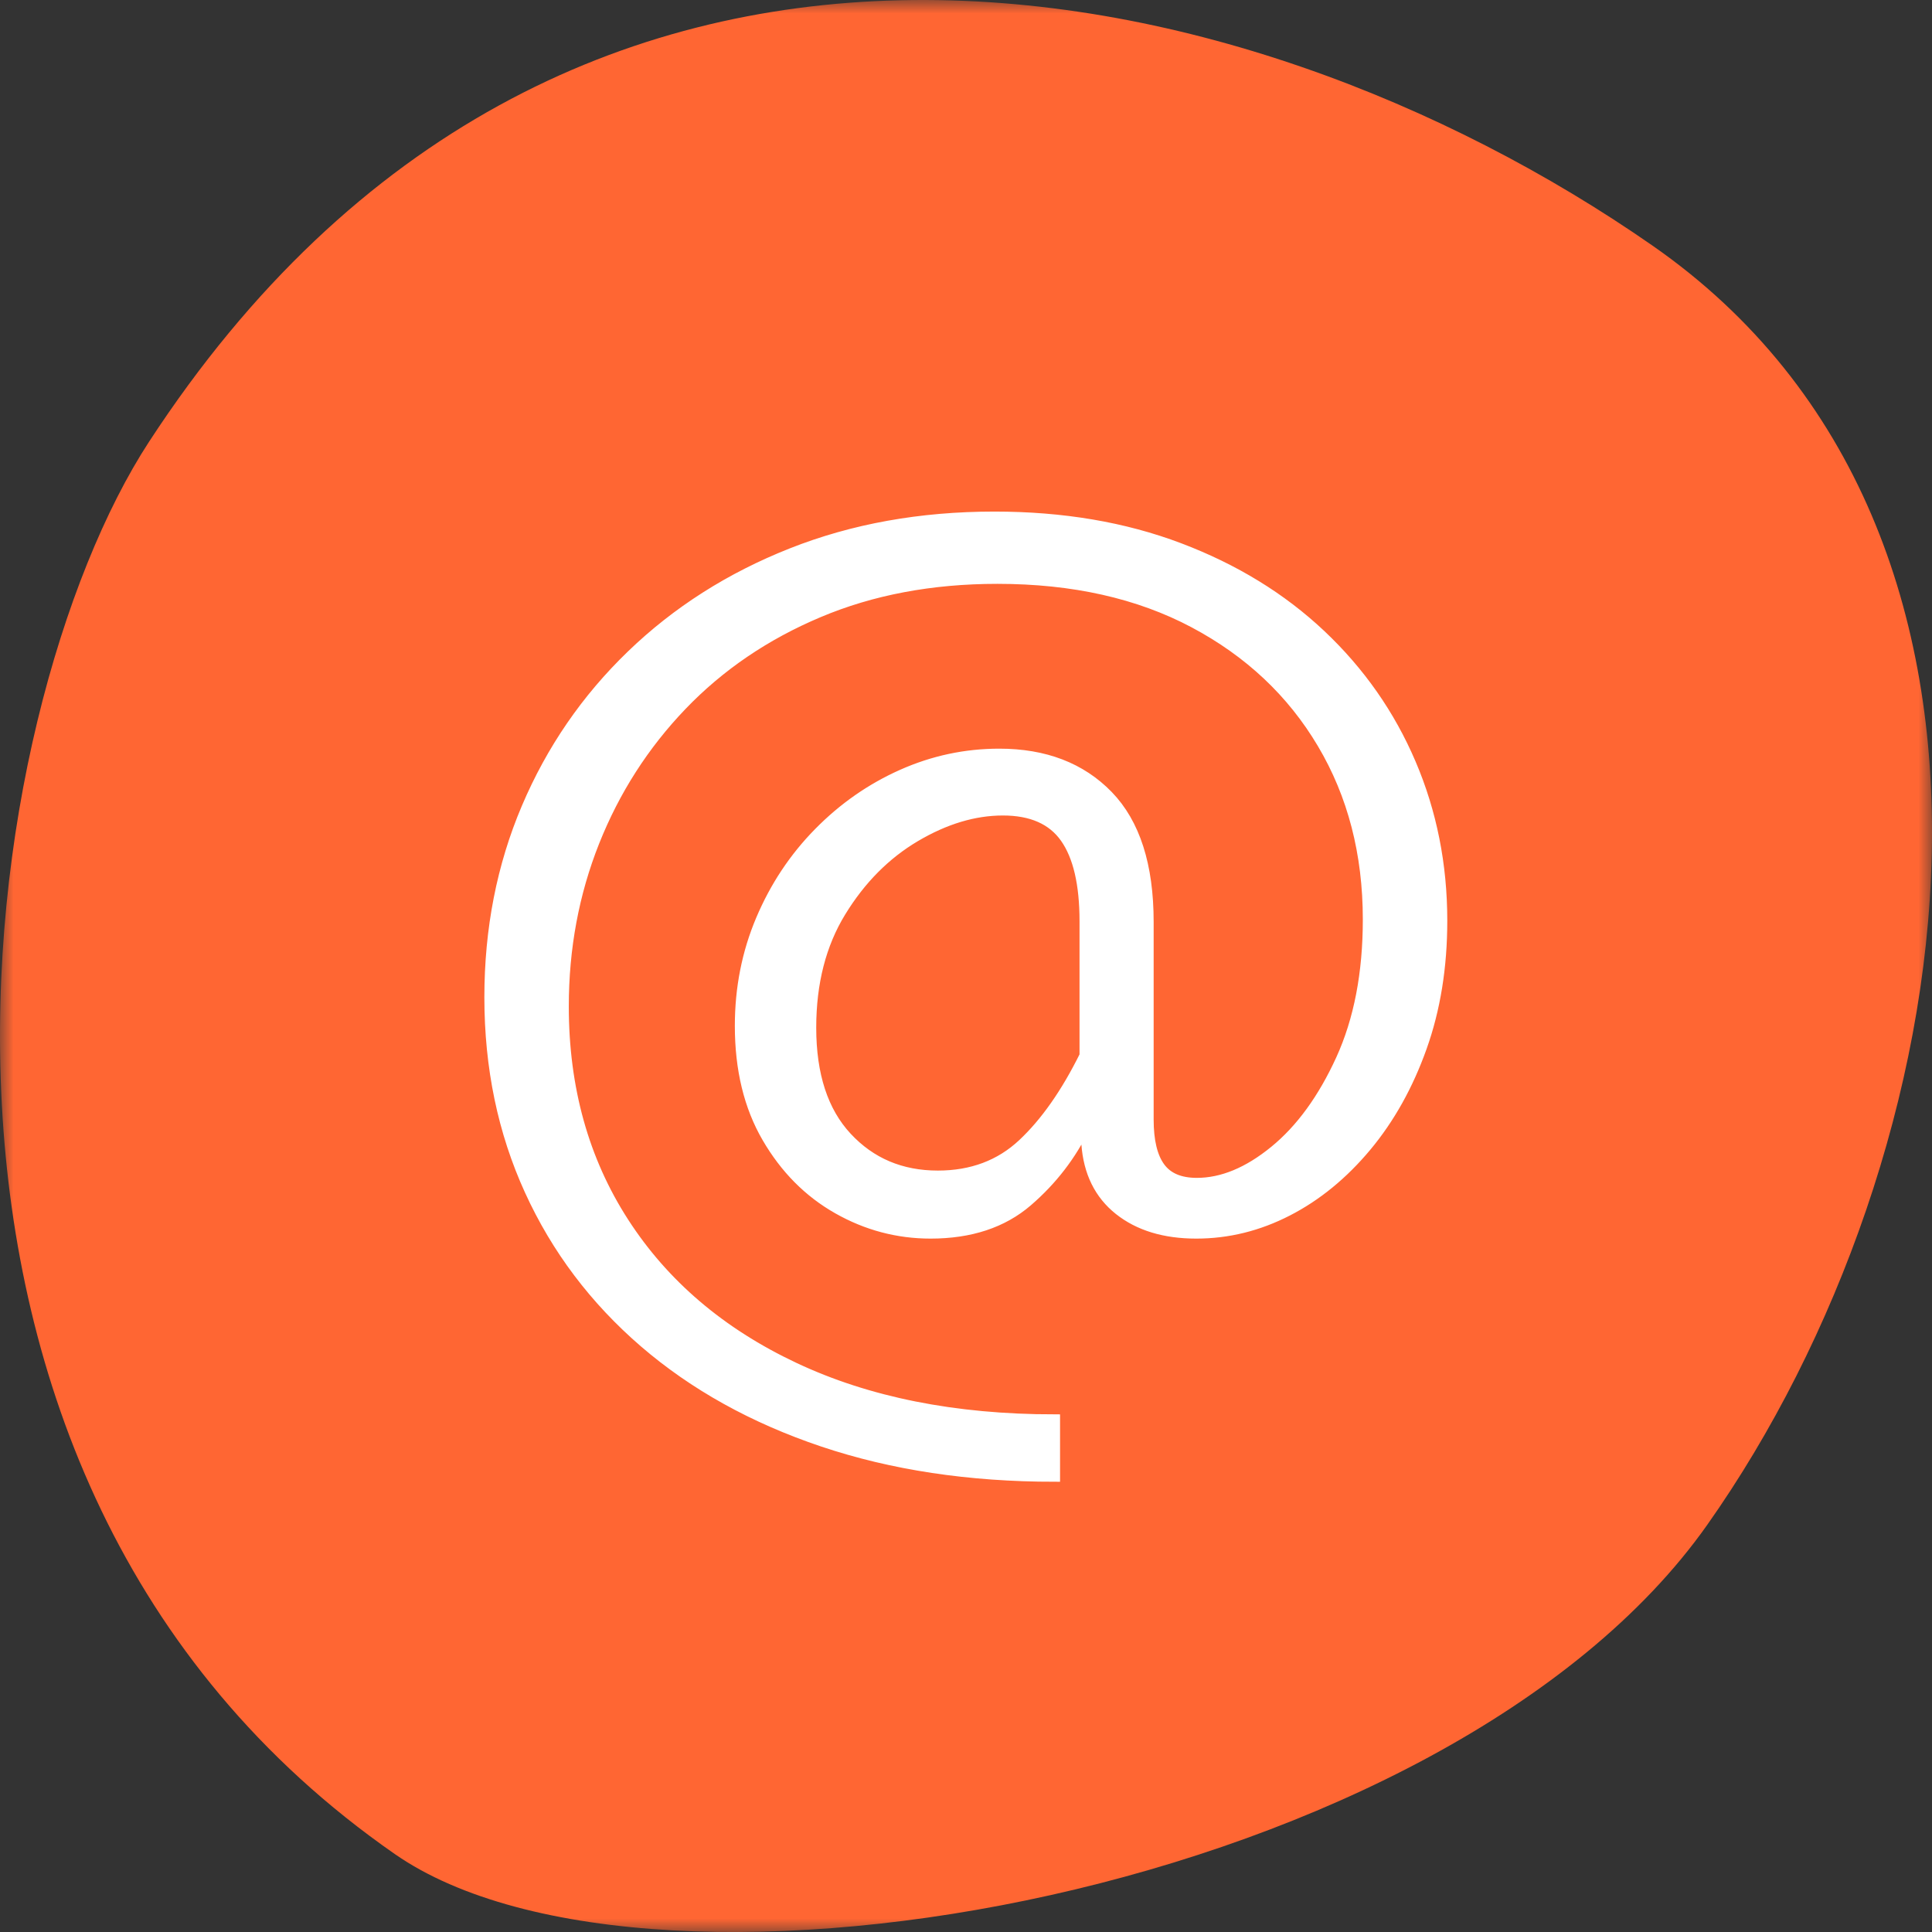 <?xml version="1.0" encoding="UTF-8"?>
<svg width="71px" height="71px" viewBox="0 0 71 71" version="1.1" xmlns="http://www.w3.org/2000/svg" xmlns:xlink="http://www.w3.org/1999/xlink">
    <rect x="0" y="0" width="71" height="71" fill="#333333" stroke="none"/>
    <title>button-mail-at</title>
    <defs>
        <polygon id="path-1" points="0 0 71 0 71 71 0 71"></polygon>
    </defs>
    <g id="Page-1" stroke="none" stroke-width="1" fill="none" fill-rule="evenodd">
        <g id="Full-HD-—-V3-|-BRAND-Lora-NEU" transform="translate(-1785, -1091)">
            <g id="button-mail-at" transform="translate(1785, 1091)">
                <g id="Group-3">
                    <mask id="mask-2" fill="white">
                        <use xlink:href="#path-1"></use>
                    </mask>
                    <g id="Clip-2"></g>
                    <path d="M5.475,16.238 C-0.889,25.995 -5.59,54.165 14.51,68.136 C24.031,74.752 53.193,69.572 62.739,56.039 C72.285,42.508 75.87,19.55 60.722,9.022 C45.578,-1.506 20.557,-6.889 5.475,16.238" id="Fill-1" fill="#FF6633" mask="url(#mask-2)"></path>
                </g>
                <g id="Group-5" transform="translate(18, 19)">
                    <path d="M16.466,24.218 C17.717,24.218 18.759,23.827 19.593,23.045 C20.427,22.263 21.187,21.18 21.872,19.795 L21.872,14.857 C21.872,13.486 21.634,12.463 21.157,11.785 C20.681,11.108 19.913,10.769 18.856,10.769 C17.798,10.769 16.722,11.093 15.628,11.74 C14.534,12.388 13.621,13.308 12.891,14.5 C12.161,15.691 11.796,17.113 11.796,18.766 C11.796,20.509 12.235,21.854 13.114,22.799 C13.993,23.745 15.111,24.218 16.466,24.218 L16.466,24.218 Z M20.756,35.254 C17.627,35.254 14.79,34.826 12.243,33.97 C9.696,33.113 7.51,31.9 5.686,30.329 C3.862,28.757 2.457,26.896 1.475,24.743 C0.492,22.591 0,20.227 0,17.65 C0,15.147 0.455,12.827 1.363,10.69 C2.271,8.553 3.556,6.684 5.217,5.083 C6.878,3.481 8.836,2.234 11.093,1.341 C13.349,0.447 15.833,0 18.544,0 C21.046,0 23.31,0.383 25.336,1.151 C27.361,1.918 29.092,2.979 30.53,4.335 C31.966,5.69 33.069,7.264 33.836,9.06 C34.603,10.854 34.987,12.779 34.987,14.835 C34.987,16.533 34.737,18.081 34.238,19.481 C33.739,20.882 33.062,22.096 32.205,23.124 C31.348,24.151 30.384,24.94 29.312,25.491 C28.239,26.043 27.123,26.318 25.961,26.318 C24.799,26.318 23.856,26.031 23.134,25.458 C22.412,24.885 22.014,24.076 21.939,23.034 L21.872,22.386 C21.366,23.443 20.659,24.363 19.75,25.145 C18.841,25.927 17.658,26.318 16.198,26.318 C14.991,26.318 13.855,26.017 12.791,25.413 C11.726,24.81 10.861,23.938 10.199,22.799 C9.536,21.66 9.205,20.294 9.205,18.699 C9.205,17.315 9.462,16.015 9.976,14.801 C10.49,13.587 11.197,12.522 12.098,11.607 C12.999,10.69 14.02,9.98 15.159,9.473 C16.298,8.966 17.486,8.713 18.723,8.713 C20.39,8.713 21.719,9.224 22.71,10.243 C23.701,11.264 24.196,12.81 24.196,14.879 L24.196,22.14 C24.196,22.929 24.337,23.518 24.62,23.905 C24.903,24.293 25.358,24.486 25.983,24.486 C26.922,24.486 27.874,24.092 28.842,23.302 C29.81,22.513 30.626,21.392 31.29,19.94 C31.952,18.488 32.283,16.771 32.283,14.79 C32.283,12.363 31.725,10.207 30.607,8.322 C29.491,6.438 27.915,4.956 25.882,3.876 C23.849,2.797 21.44,2.256 18.655,2.256 C16.227,2.256 14.034,2.67 12.076,3.497 C10.117,4.323 8.442,5.463 7.049,6.914 C5.656,8.367 4.584,10.039 3.831,11.931 C3.08,13.822 2.703,15.84 2.703,17.984 C2.703,20.993 3.44,23.641 4.915,25.927 C6.39,28.213 8.479,29.993 11.182,31.266 C13.885,32.54 17.076,33.177 20.756,33.177 L20.756,35.254 Z" id="Fill-1" fill="#FFFFFF"></path>
                    <path d="M16.466,24.218 C17.717,24.218 18.759,23.827 19.593,23.045 C20.427,22.263 21.187,21.18 21.872,19.795 L21.872,14.857 C21.872,13.486 21.634,12.463 21.157,11.785 C20.681,11.108 19.913,10.769 18.856,10.769 C17.798,10.769 16.722,11.093 15.628,11.74 C14.534,12.388 13.621,13.308 12.891,14.5 C12.161,15.691 11.796,17.113 11.796,18.766 C11.796,20.509 12.235,21.854 13.114,22.799 C13.993,23.745 15.111,24.218 16.466,24.218 Z M20.756,35.254 C17.627,35.254 14.79,34.826 12.243,33.97 C9.696,33.113 7.51,31.9 5.686,30.329 C3.862,28.757 2.457,26.896 1.475,24.743 C0.492,22.591 0,20.227 0,17.65 C0,15.147 0.455,12.827 1.363,10.69 C2.271,8.553 3.556,6.684 5.217,5.083 C6.878,3.481 8.836,2.234 11.093,1.341 C13.349,0.447 15.833,0 18.544,0 C21.046,0 23.31,0.383 25.336,1.151 C27.361,1.918 29.092,2.979 30.53,4.335 C31.966,5.69 33.069,7.264 33.836,9.06 C34.603,10.854 34.987,12.779 34.987,14.835 C34.987,16.533 34.737,18.081 34.238,19.481 C33.739,20.882 33.062,22.096 32.205,23.124 C31.348,24.151 30.384,24.94 29.312,25.491 C28.239,26.043 27.123,26.318 25.961,26.318 C24.799,26.318 23.856,26.031 23.134,25.458 C22.412,24.885 22.014,24.076 21.939,23.034 L21.872,22.386 C21.366,23.443 20.659,24.363 19.75,25.145 C18.841,25.927 17.658,26.318 16.198,26.318 C14.991,26.318 13.855,26.017 12.791,25.413 C11.726,24.81 10.861,23.938 10.199,22.799 C9.536,21.66 9.205,20.294 9.205,18.699 C9.205,17.315 9.462,16.015 9.976,14.801 C10.49,13.587 11.197,12.522 12.098,11.607 C12.999,10.69 14.02,9.98 15.159,9.473 C16.298,8.966 17.486,8.713 18.723,8.713 C20.39,8.713 21.719,9.224 22.71,10.243 C23.701,11.264 24.196,12.81 24.196,14.879 L24.196,22.14 C24.196,22.929 24.337,23.518 24.62,23.905 C24.903,24.293 25.358,24.486 25.983,24.486 C26.922,24.486 27.874,24.092 28.842,23.302 C29.81,22.513 30.626,21.392 31.29,19.94 C31.952,18.488 32.283,16.771 32.283,14.79 C32.283,12.363 31.725,10.207 30.607,8.322 C29.491,6.438 27.915,4.956 25.882,3.876 C23.849,2.797 21.44,2.256 18.655,2.256 C16.227,2.256 14.034,2.67 12.076,3.497 C10.117,4.323 8.442,5.463 7.049,6.914 C5.656,8.367 4.584,10.039 3.831,11.931 C3.08,13.822 2.703,15.84 2.703,17.984 C2.703,20.993 3.44,23.641 4.915,25.927 C6.39,28.213 8.479,29.993 11.182,31.266 C13.885,32.54 17.076,33.177 20.756,33.177 L20.756,35.254 Z" id="Stroke-3" stroke="#FFFFFF" stroke-width="0.4"></path>
                </g>
            </g>
        </g>
    </g>
</svg>